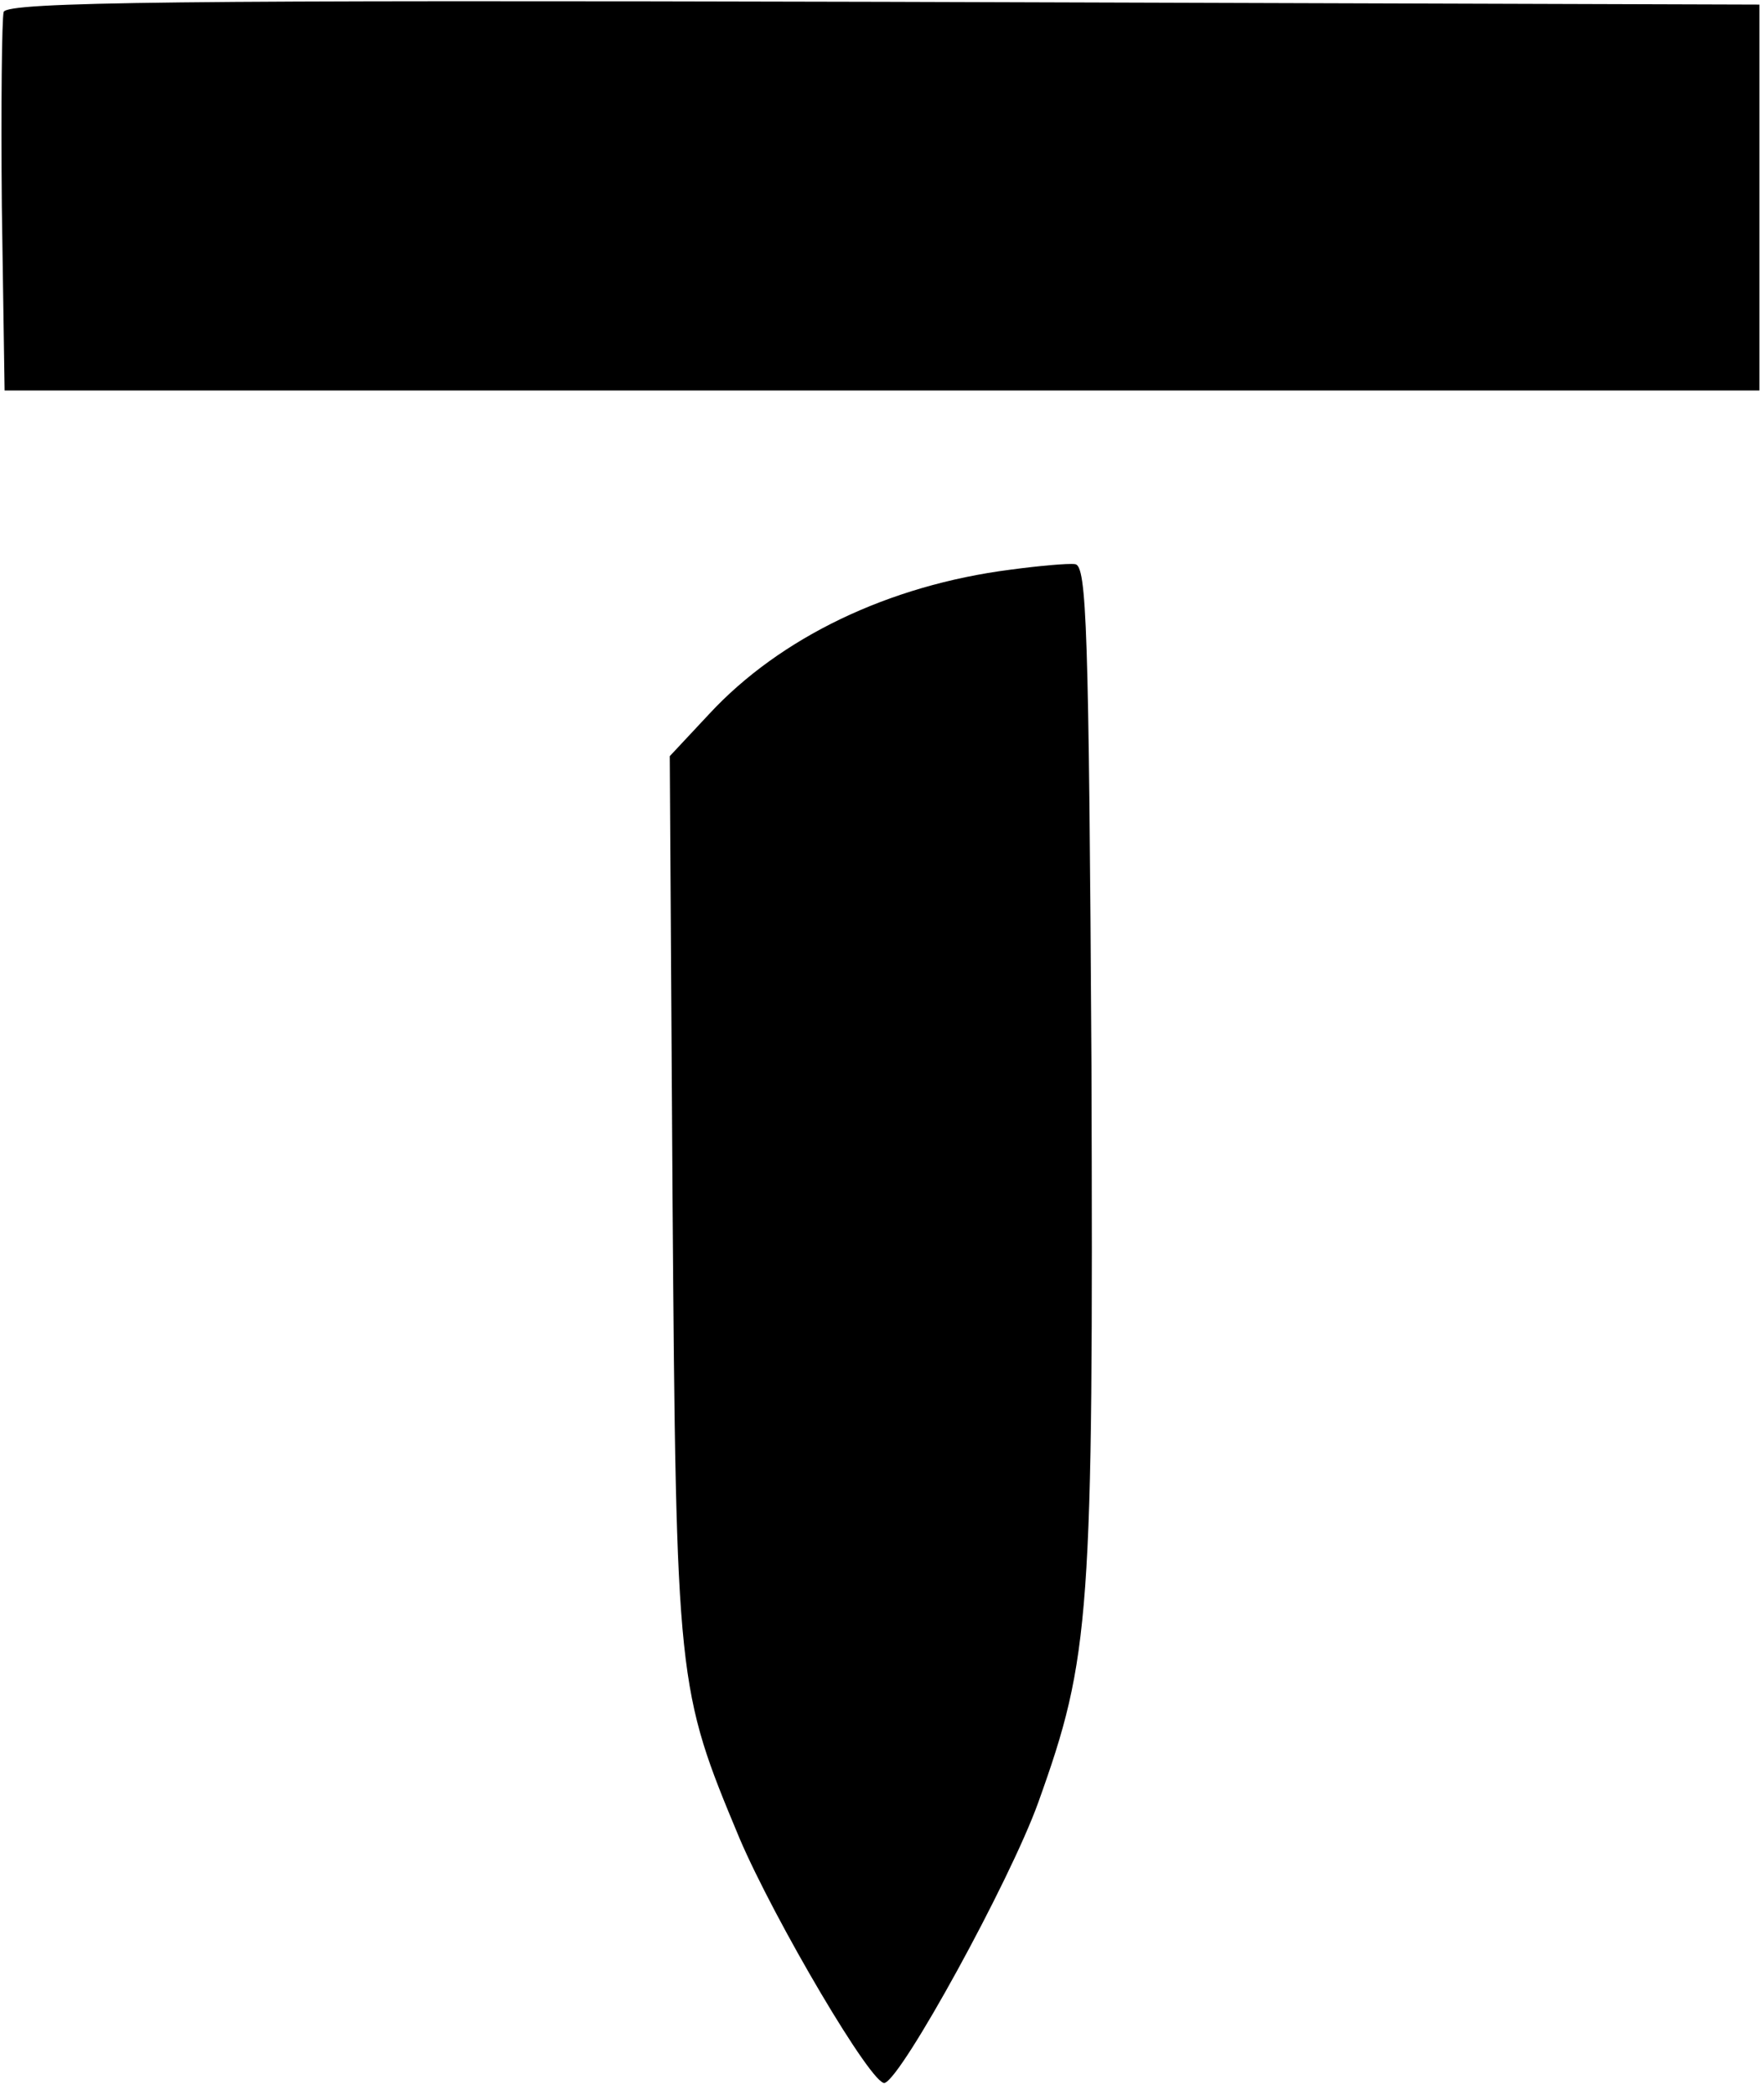 <?xml version="1.0" standalone="no"?>
<!DOCTYPE svg PUBLIC "-//W3C//DTD SVG 20010904//EN"
 "http://www.w3.org/TR/2001/REC-SVG-20010904/DTD/svg10.dtd">
<svg version="1.0" xmlns="http://www.w3.org/2000/svg"
 width="192pt" height="228pt" viewBox="0 0 192 228"
 preserveAspectRatio="xMidYMid meet">

<g transform="translate(0,228) scale(0.1,-0.1)"
fill="#000000" stroke="none">
<path d="M4 2267 c-2 -7 -3 -102 -2 -212 l3 -200 955 0 955 0 0 210 0 210
-953 3 c-768 2 -954 0 -958 -11z"/>
<path d="M1100 1660 c-133 -17 -251 -74 -328 -157 l-43 -46 3 -481 c4 -529 5
-534 73 -697 38 -89 145 -271 158 -266 19 6 136 219 167 305 57 159 60 201 58
802 -3 476 -5 545 -18 546 -8 1 -40 -2 -70 -6z"/>
</g>
</svg>
